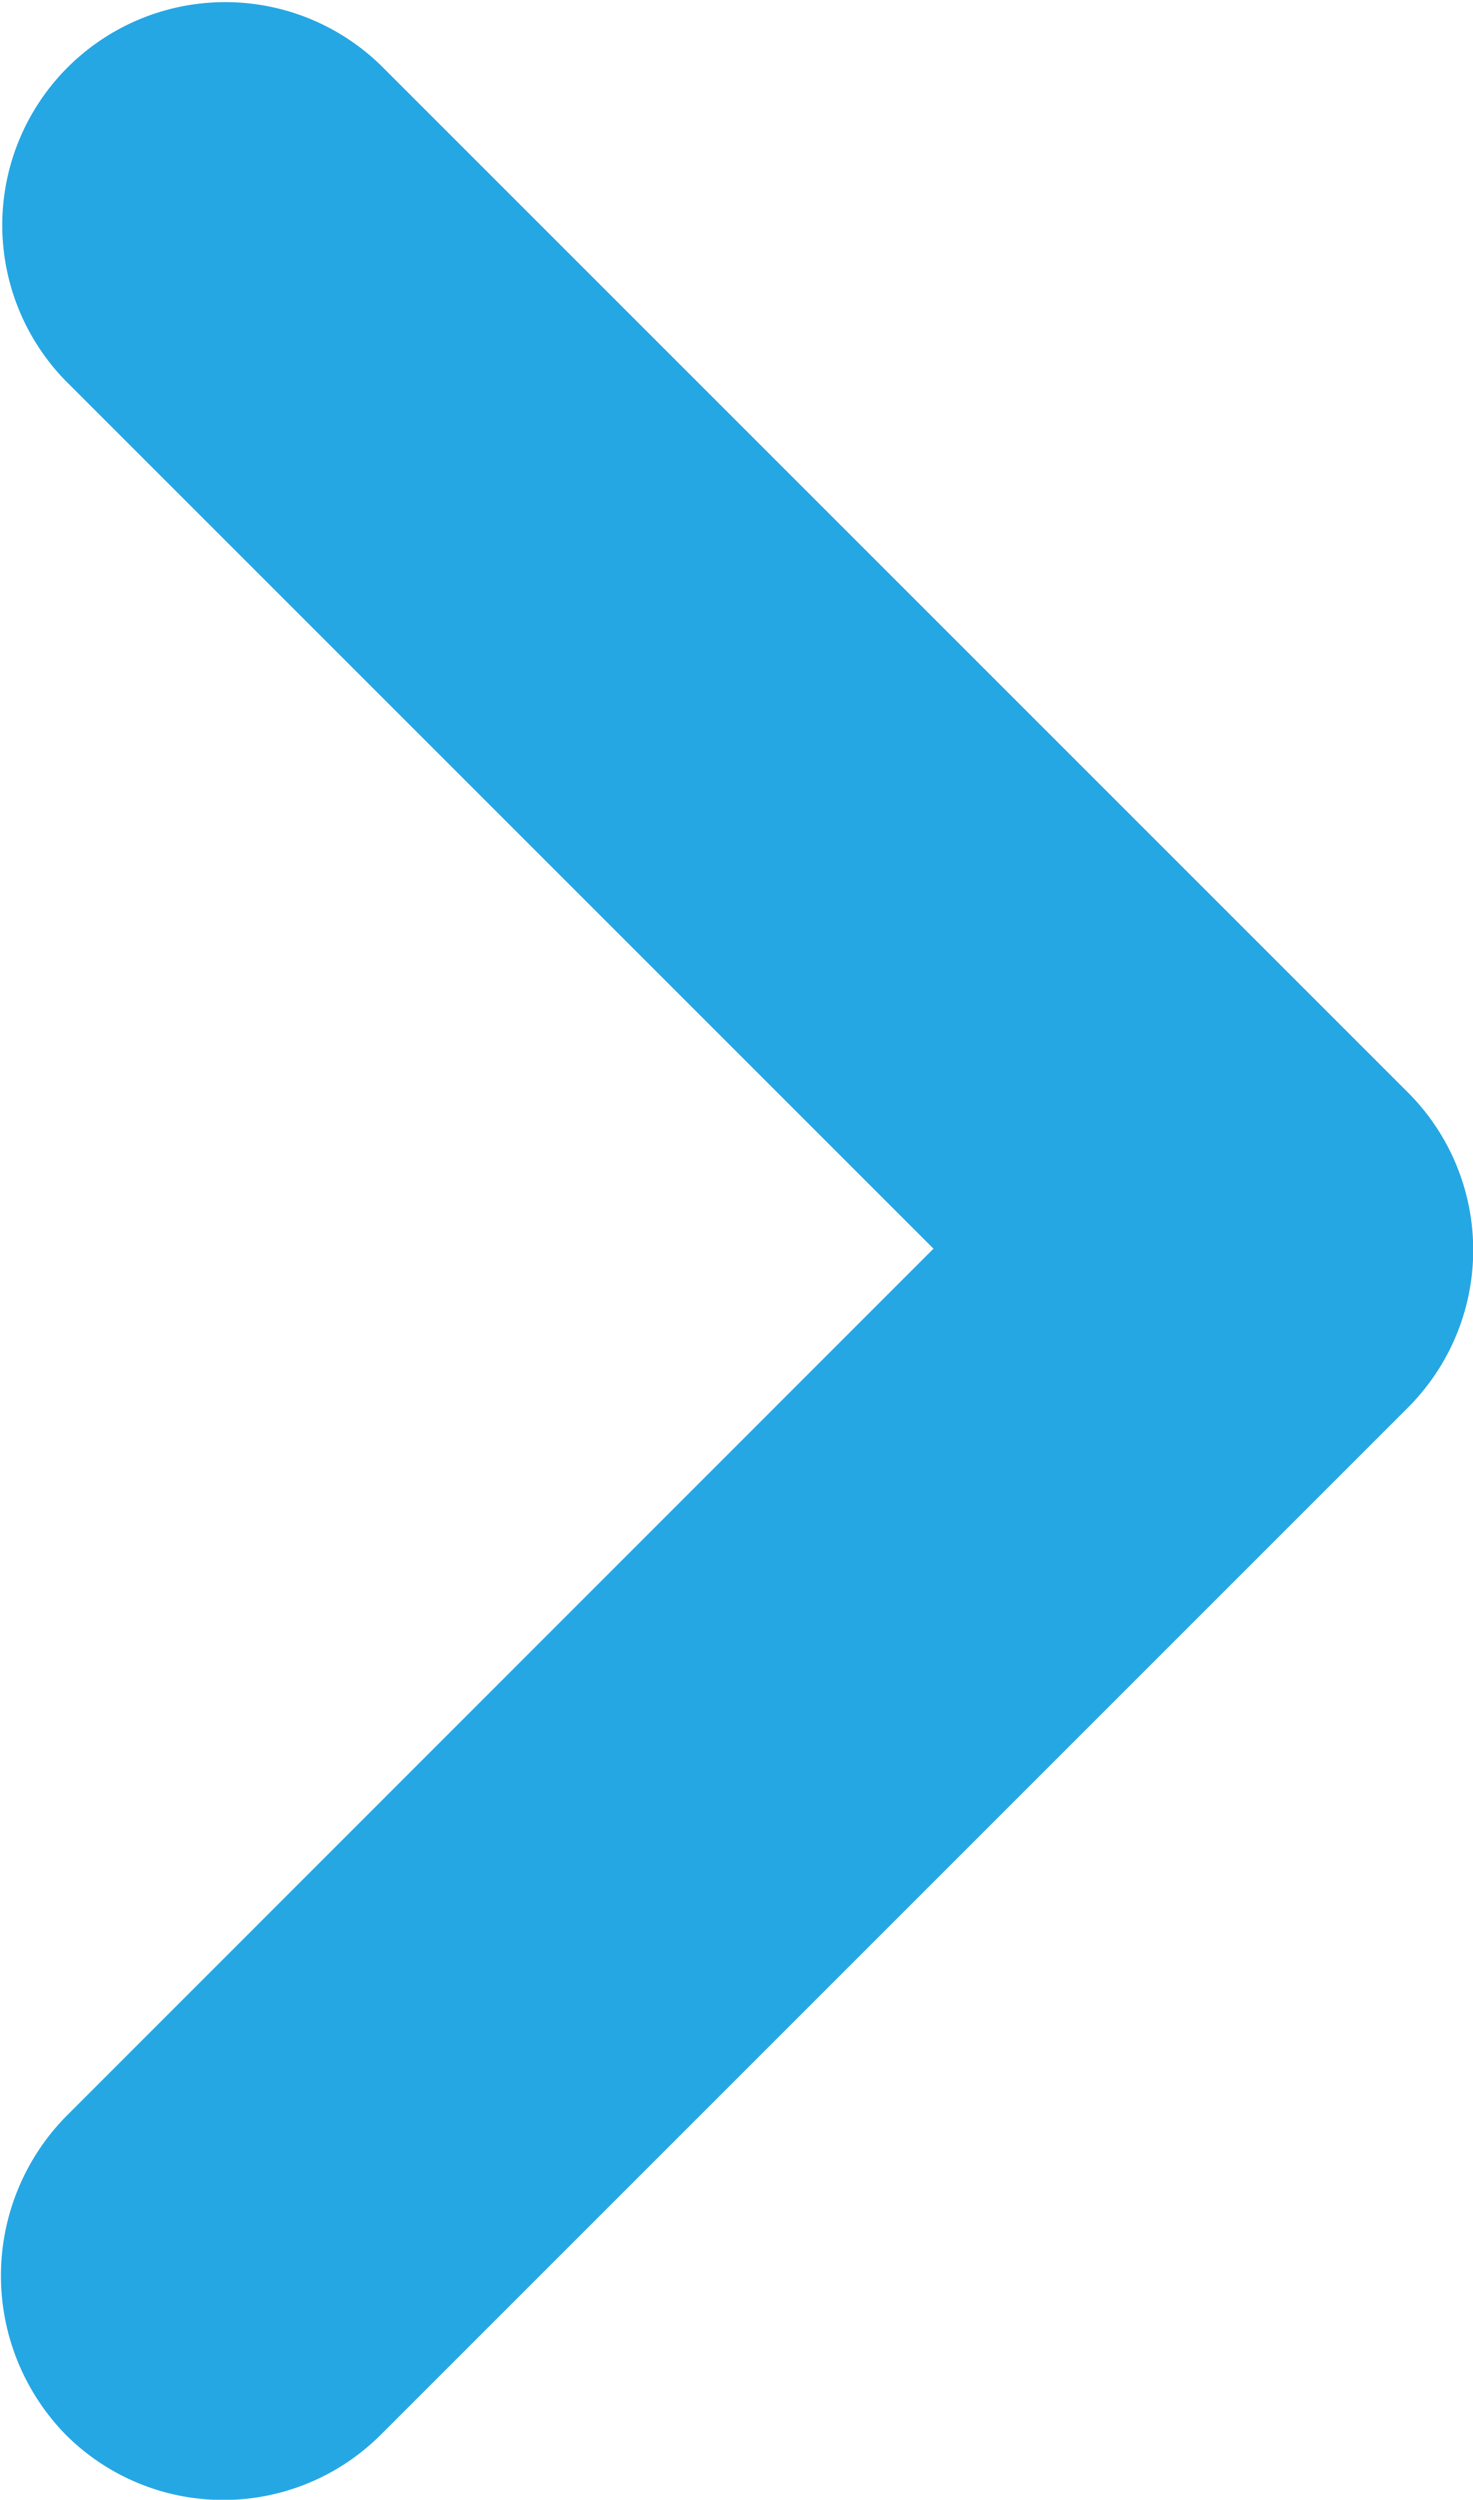 <svg xmlns="http://www.w3.org/2000/svg" width="5.575" height="9.461" viewBox="0 0 5.575 9.461">
    <path fill="#25a7e4" d="M8.012 5.328L4.726 2.043 1.441 5.328A.844.844 0 0 1 .248 4.134L4.134.248a.843.843 0 0 1 1.194 0l3.886 3.886a.843.843 0 0 1 0 1.194.861.861 0 0 1-1.202 0z" transform="rotate(90 2.788 2.788)"/>
</svg>
